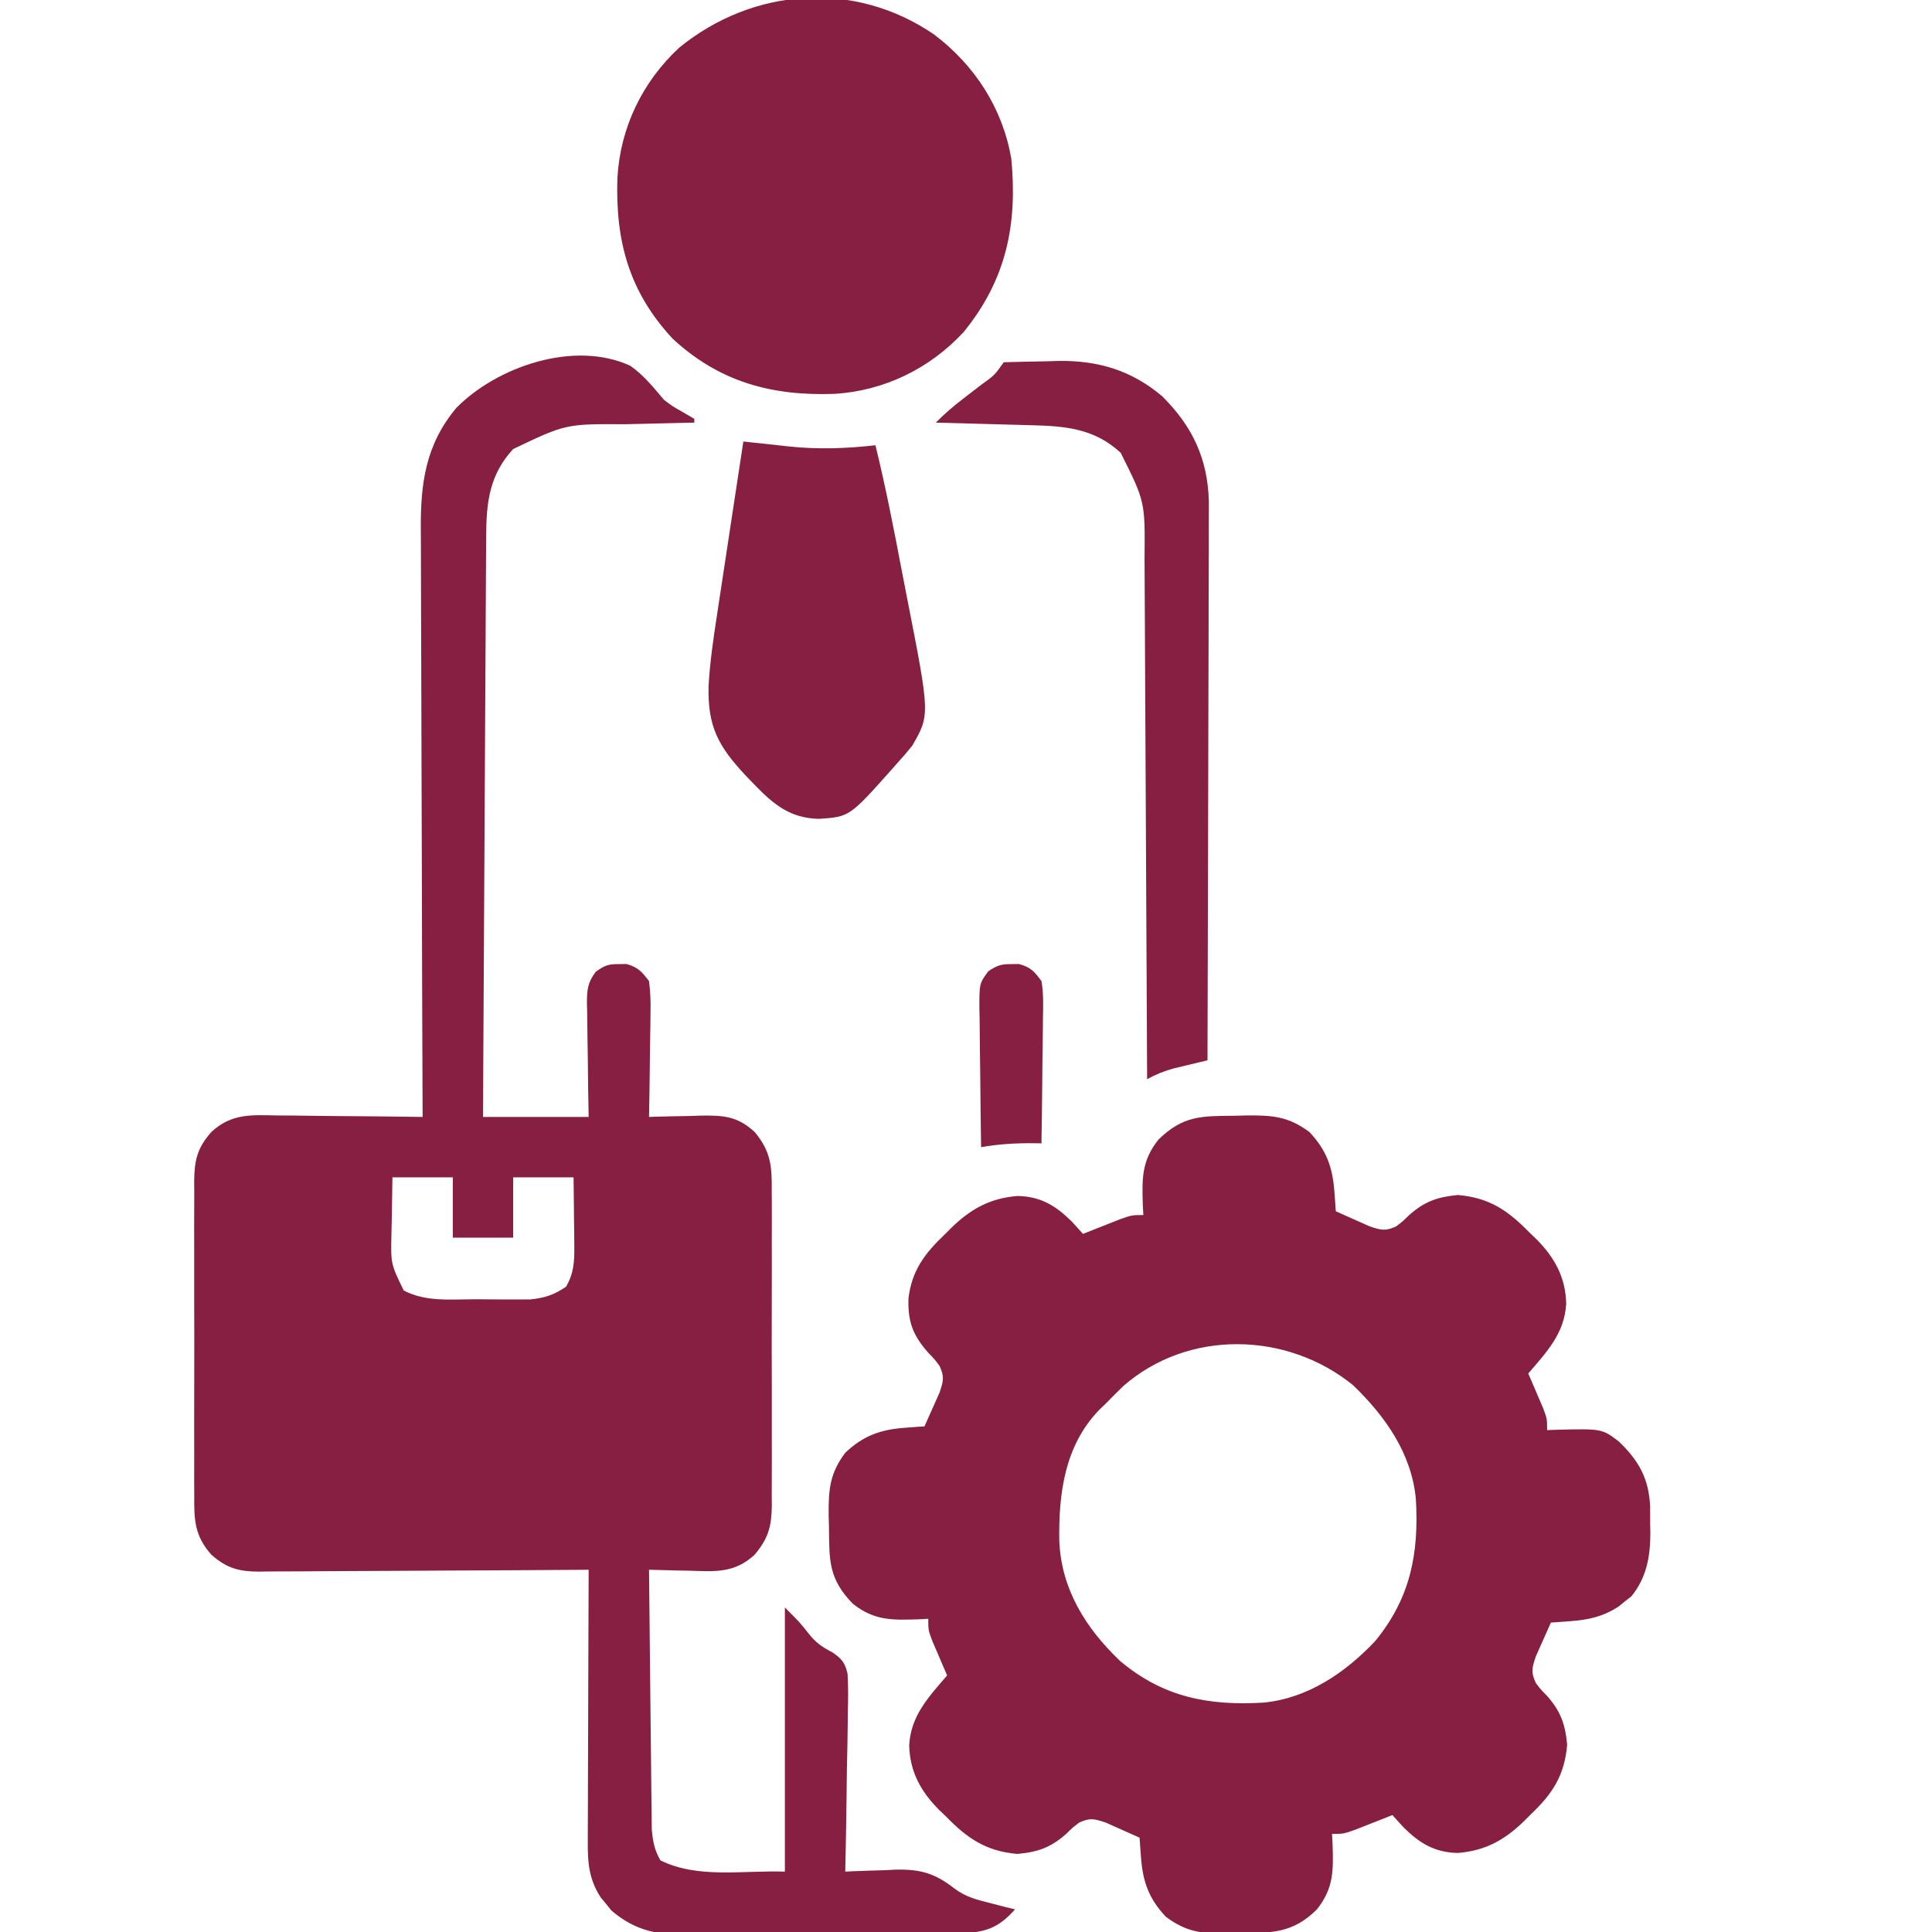 <?xml version="1.0" encoding="UTF-8"?>
<svg version="1.1" xmlns="http://www.w3.org/2000/svg" width="512" height="512">
<path d="M0 0 C3.581 2.478 6.202 5.795 9 9.086 C11.347 10.833 11.347 10.833 13.687 12.148 C14.78 12.788 15.873 13.427 17 14.086 C17 14.416 17 14.746 17 15.086 C15.571 15.116 15.571 15.116 14.113 15.146 C10.54 15.223 6.967 15.311 3.395 15.403 C1.856 15.441 0.317 15.476 -1.222 15.508 C-17.073 15.424 -17.073 15.424 -31 22.086 C-37.219 28.823 -38.11 36.004 -38.159 44.92 C-38.164 45.582 -38.169 46.245 -38.174 46.927 C-38.189 49.134 -38.197 51.34 -38.206 53.546 C-38.215 55.133 -38.225 56.721 -38.236 58.308 C-38.263 62.607 -38.284 66.906 -38.304 71.205 C-38.326 75.701 -38.353 80.198 -38.38 84.694 C-38.43 93.204 -38.475 101.714 -38.518 110.225 C-38.567 119.915 -38.622 129.605 -38.678 139.296 C-38.791 159.226 -38.898 179.156 -39 199.086 C-29.76 199.086 -20.52 199.086 -11 199.086 C-11.047 196.534 -11.093 193.981 -11.141 191.352 C-11.172 188.876 -11.197 186.4 -11.22 183.925 C-11.24 182.206 -11.268 180.487 -11.302 178.769 C-11.351 176.296 -11.373 173.824 -11.391 171.352 C-11.412 170.585 -11.432 169.818 -11.454 169.028 C-11.455 165.449 -11.308 163.487 -9.101 160.603 C-6.828 158.962 -5.771 158.543 -3 158.586 C-2.01 158.57 -2.01 158.57 -1 158.555 C2.024 159.358 3.098 160.599 5 163.086 C5.349 165.976 5.468 168.472 5.39 171.352 C5.384 172.145 5.379 172.938 5.373 173.756 C5.351 176.283 5.3 178.809 5.25 181.336 C5.229 183.052 5.211 184.768 5.195 186.484 C5.151 190.685 5.082 194.885 5 199.086 C5.635 199.065 6.27 199.044 6.924 199.022 C9.824 198.939 12.724 198.887 15.625 198.836 C16.624 198.802 17.623 198.769 18.652 198.734 C24.611 198.655 28.431 198.84 33 203.086 C37.379 208.311 37.575 212.335 37.517 218.852 C37.524 219.818 37.531 220.785 37.538 221.781 C37.556 224.966 37.544 228.151 37.531 231.336 C37.533 233.555 37.537 235.774 37.542 237.993 C37.548 242.64 37.54 247.287 37.521 251.934 C37.498 257.886 37.511 263.837 37.535 269.789 C37.55 274.37 37.545 278.951 37.535 283.532 C37.532 285.727 37.535 287.921 37.545 290.115 C37.555 293.184 37.539 296.252 37.517 299.32 C37.525 300.224 37.533 301.128 37.542 302.06 C37.468 307.567 36.663 310.715 33 315.086 C27.672 320.036 22.491 319.566 15.625 319.336 C14.602 319.318 13.58 319.3 12.527 319.281 C10.017 319.234 7.509 319.169 5 319.086 C5.084 328.387 5.179 337.689 5.287 346.99 C5.337 351.309 5.383 355.628 5.421 359.947 C5.458 364.116 5.505 368.285 5.558 372.454 C5.576 374.044 5.591 375.634 5.603 377.223 C5.62 379.452 5.649 381.68 5.681 383.909 C5.694 385.177 5.707 386.445 5.721 387.751 C5.995 391.029 6.385 393.228 8 396.086 C17.879 401.026 29.961 398.705 41 399.086 C41 375.986 41 352.886 41 329.086 C45 333.086 45 333.086 47.312 336.023 C49.228 338.446 50.899 339.59 53.625 340.995 C56.133 342.763 56.892 343.635 57.615 346.656 C57.811 349.993 57.786 353.264 57.683 356.605 C57.673 357.819 57.663 359.033 57.653 360.283 C57.614 364.156 57.526 368.026 57.437 371.898 C57.402 374.525 57.37 377.152 57.341 379.779 C57.264 386.216 57.147 392.651 57 399.086 C57.928 399.039 57.928 399.039 58.876 398.991 C61.729 398.865 64.582 398.788 67.437 398.711 C68.411 398.661 69.385 398.61 70.388 398.559 C77.009 398.426 80.816 399.544 86.052 403.644 C89.064 405.874 91.937 406.546 95.562 407.461 C96.78 407.778 97.998 408.095 99.253 408.422 C100.16 408.641 101.066 408.86 102 409.086 C98.044 413.481 95.047 414.945 89.111 415.353 C87.568 415.371 86.024 415.378 84.481 415.376 C83.635 415.383 82.788 415.39 81.916 415.397 C79.125 415.416 76.334 415.42 73.542 415.422 C71.596 415.428 69.649 415.435 67.702 415.442 C63.623 415.454 59.544 415.458 55.464 415.457 C50.249 415.456 45.034 415.484 39.819 415.518 C35.798 415.54 31.777 415.544 27.756 415.543 C25.834 415.546 23.912 415.554 21.99 415.57 C19.295 415.59 16.601 415.584 13.906 415.572 C13.12 415.583 12.334 415.594 11.524 415.606 C5.06 415.533 -0.104 413.585 -5.024 409.34 C-5.47 408.782 -5.916 408.224 -6.375 407.648 C-6.837 407.093 -7.298 406.537 -7.774 405.965 C-10.903 401.172 -11.283 396.781 -11.228 391.175 C-11.228 390.394 -11.228 389.613 -11.228 388.808 C-11.227 386.238 -11.211 383.668 -11.196 381.098 C-11.192 379.311 -11.189 377.525 -11.187 375.738 C-11.18 371.045 -11.16 366.351 -11.138 361.658 C-11.117 356.865 -11.108 352.072 -11.098 347.279 C-11.077 337.881 -11.043 328.484 -11 319.086 C-12.165 319.095 -13.329 319.104 -14.529 319.113 C-25.505 319.194 -36.481 319.254 -47.458 319.293 C-53.101 319.314 -58.744 319.342 -64.387 319.388 C-69.833 319.431 -75.279 319.455 -80.726 319.465 C-82.803 319.473 -84.881 319.487 -86.958 319.509 C-89.869 319.538 -92.779 319.542 -95.69 319.54 C-96.548 319.554 -97.405 319.569 -98.289 319.584 C-103.667 319.547 -106.813 318.769 -111 315.086 C-115.491 310.026 -115.576 305.764 -115.518 299.32 C-115.525 298.354 -115.532 297.387 -115.539 296.391 C-115.557 293.206 -115.545 290.021 -115.532 286.836 C-115.534 284.617 -115.538 282.398 -115.543 280.179 C-115.549 275.532 -115.541 270.885 -115.522 266.238 C-115.499 260.286 -115.512 254.335 -115.536 248.383 C-115.551 243.802 -115.546 239.221 -115.536 234.64 C-115.533 232.445 -115.536 230.251 -115.546 228.057 C-115.556 224.988 -115.54 221.92 -115.518 218.852 C-115.526 217.947 -115.534 217.043 -115.543 216.112 C-115.469 210.628 -114.78 207.345 -111 203.086 C-105.65 198.115 -100.384 198.561 -93.477 198.695 C-92.376 198.701 -91.274 198.707 -90.14 198.712 C-86.635 198.735 -83.13 198.785 -79.625 198.836 C-77.244 198.856 -74.862 198.874 -72.481 198.891 C-66.654 198.935 -60.827 199.002 -55 199.086 C-55.004 198.22 -55.008 197.354 -55.012 196.462 C-55.1 175.361 -55.166 154.261 -55.208 133.16 C-55.228 122.956 -55.256 112.752 -55.302 102.548 C-55.342 93.651 -55.368 84.754 -55.377 75.857 C-55.382 71.148 -55.394 66.44 -55.423 61.732 C-55.451 57.294 -55.459 52.857 -55.453 48.418 C-55.454 46.796 -55.462 45.173 -55.477 43.551 C-55.588 31.25 -54.229 20.911 -46.047 11.156 C-35.253 0.239 -14.902 -6.809 0 0 Z M-63 215.086 C-63.082 218.961 -63.141 222.835 -63.188 226.711 C-63.213 227.805 -63.238 228.9 -63.264 230.027 C-63.445 238.039 -63.445 238.039 -60 245.086 C-54.174 248.132 -47.679 247.421 -41.281 247.402 C-39.073 247.398 -36.866 247.422 -34.659 247.447 C-33.243 247.45 -31.827 247.45 -30.411 247.449 C-29.133 247.452 -27.856 247.455 -26.54 247.458 C-22.625 247.046 -20.264 246.28 -17 244.086 C-14.921 240.533 -14.762 237.41 -14.805 233.348 C-14.815 231.748 -14.815 231.748 -14.825 230.115 C-14.841 229.012 -14.858 227.91 -14.875 226.773 C-14.885 225.651 -14.894 224.529 -14.903 223.373 C-14.926 220.611 -14.962 217.848 -15 215.086 C-20.28 215.086 -25.56 215.086 -31 215.086 C-31 220.366 -31 225.646 -31 231.086 C-36.28 231.086 -41.56 231.086 -47 231.086 C-47 225.806 -47 220.526 -47 215.086 C-52.28 215.086 -57.56 215.086 -63 215.086 Z " fill="#861F41" transform="translate(167,96.914)"/>
<path d="M0 0 C1.125 -0.029 2.249 -0.058 3.408 -0.088 C10.135 -0.139 14.377 0.236 19.812 4.312 C24.336 9.081 25.968 13.634 26.438 20.125 C26.55 21.589 26.55 21.589 26.664 23.082 C26.713 23.818 26.762 24.554 26.812 25.312 C28.723 26.181 30.641 27.032 32.562 27.875 C33.63 28.351 34.697 28.826 35.797 29.316 C38.86 30.328 39.937 30.633 42.812 29.312 C44.565 27.986 44.565 27.986 46.188 26.375 C50.29 22.735 53.704 21.508 59.188 21 C67.539 21.72 72.455 25.125 78.125 30.938 C79.035 31.806 79.035 31.806 79.963 32.691 C84.79 37.545 87.706 42.819 87.871 49.786 C87.44 57.655 82.728 62.578 77.812 68.312 C78.173 69.144 78.534 69.975 78.906 70.832 C79.37 71.919 79.834 73.005 80.312 74.125 C80.777 75.204 81.241 76.283 81.719 77.395 C82.812 80.312 82.812 80.312 82.812 83.312 C83.681 83.278 84.55 83.243 85.445 83.207 C97.336 82.928 97.336 82.928 101.812 86.312 C107.076 91.36 109.782 96.129 110.113 103.555 C110.128 105.099 110.131 106.643 110.125 108.188 C110.141 108.952 110.157 109.716 110.174 110.504 C110.179 116.733 109.183 122.402 105.164 127.336 C104.309 128.005 104.309 128.005 103.438 128.688 C102.591 129.38 102.591 129.38 101.727 130.086 C97.615 132.721 93.835 133.588 89 133.938 C87.536 134.05 87.536 134.05 86.043 134.164 C85.307 134.213 84.571 134.262 83.812 134.312 C82.944 136.223 82.093 138.141 81.25 140.062 C80.774 141.13 80.299 142.197 79.809 143.297 C78.797 146.36 78.492 147.437 79.812 150.312 C81.139 152.065 81.139 152.065 82.75 153.688 C86.39 157.79 87.617 161.204 88.125 166.688 C87.422 174.842 84.248 179.664 78.5 185.125 C77.944 185.684 77.388 186.243 76.814 186.818 C71.596 191.916 66.454 194.8 59.109 195.367 C53.031 195.222 49.065 192.834 44.812 188.625 C43.799 187.533 42.795 186.433 41.812 185.312 C40.909 185.673 40.005 186.034 39.074 186.406 C37.895 186.87 36.715 187.334 35.5 187.812 C34.328 188.277 33.156 188.741 31.949 189.219 C28.812 190.312 28.812 190.312 25.812 190.312 C25.859 191.17 25.905 192.027 25.953 192.91 C26.178 200.019 26.29 204.657 21.812 210.312 C15.378 216.73 9.709 216.548 1.062 216.625 C-0.01 216.654 -1.083 216.683 -2.188 216.713 C-8.787 216.766 -12.84 216.274 -18.188 212.312 C-22.711 207.544 -24.343 202.991 -24.812 196.5 C-24.925 195.036 -24.925 195.036 -25.039 193.543 C-25.088 192.807 -25.137 192.071 -25.188 191.312 C-27.098 190.444 -29.016 189.593 -30.938 188.75 C-32.005 188.274 -33.072 187.799 -34.172 187.309 C-37.235 186.297 -38.312 185.992 -41.188 187.312 C-42.94 188.639 -42.94 188.639 -44.562 190.25 C-48.665 193.89 -52.079 195.117 -57.562 195.625 C-65.914 194.905 -70.83 191.5 -76.5 185.688 C-77.107 185.109 -77.713 184.53 -78.338 183.934 C-83.165 179.08 -86.081 173.806 -86.246 166.839 C-85.815 158.97 -81.103 154.047 -76.188 148.312 C-76.729 147.065 -76.729 147.065 -77.281 145.793 C-77.745 144.706 -78.209 143.62 -78.688 142.5 C-79.152 141.421 -79.616 140.342 -80.094 139.23 C-81.188 136.312 -81.188 136.312 -81.188 133.312 C-82.045 133.359 -82.902 133.405 -83.785 133.453 C-90.894 133.678 -95.532 133.79 -101.188 129.312 C-107.574 122.759 -107.425 117.956 -107.5 109.125 C-107.529 108 -107.558 106.876 -107.588 105.717 C-107.639 98.99 -107.264 94.748 -103.188 89.312 C-98.419 84.789 -93.866 83.157 -87.375 82.688 C-85.911 82.575 -85.911 82.575 -84.418 82.461 C-83.682 82.412 -82.946 82.363 -82.188 82.312 C-81.319 80.402 -80.468 78.484 -79.625 76.562 C-79.149 75.495 -78.674 74.428 -78.184 73.328 C-77.171 70.263 -76.869 69.191 -78.188 66.312 C-79.512 64.525 -79.512 64.525 -81.125 62.875 C-85.195 58.268 -86.634 54.709 -86.434 48.408 C-85.565 41.008 -82.079 36.444 -76.875 31.5 C-76.319 30.941 -75.763 30.382 -75.189 29.807 C-69.971 24.709 -64.829 21.825 -57.484 21.258 C-51.406 21.403 -47.44 23.791 -43.188 28 C-42.174 29.092 -41.17 30.192 -40.188 31.312 C-39.284 30.952 -38.38 30.591 -37.449 30.219 C-36.27 29.755 -35.09 29.291 -33.875 28.812 C-32.703 28.348 -31.531 27.884 -30.324 27.406 C-27.188 26.312 -27.188 26.312 -24.188 26.312 C-24.234 25.455 -24.28 24.598 -24.328 23.715 C-24.553 16.606 -24.665 11.968 -20.188 6.312 C-13.634 -0.074 -8.831 0.075 0 0 Z M-29.562 71.688 C-31.124 73.209 -32.668 74.749 -34.188 76.312 C-35.067 77.161 -35.067 77.161 -35.965 78.027 C-45.068 87.501 -46.668 100.179 -46.465 112.684 C-45.941 125.48 -39.455 135.803 -30.383 144.461 C-18.938 154.114 -6.886 156.392 7.683 155.52 C19.374 154.383 29.299 147.618 37.219 139.25 C46.642 127.794 48.886 115.896 48.024 101.447 C46.825 89.347 39.894 79.621 31.375 71.391 C13.799 57.137 -12.382 56.59 -29.562 71.688 Z " fill="#861F41" transform="translate(327.188,295.688)"/>
<path d="M0 0 C10.753 8.143 18.097 19.466 20.43 32.84 C22.113 50.349 19.104 64.951 7.809 78.832 C-1.176 88.528 -13.226 94.397 -26.387 95.219 C-42.974 95.811 -56.876 92.121 -69.32 80.59 C-80.948 68.07 -84.512 54.583 -83.949 37.914 C-83.165 24.632 -77.357 12.537 -67.562 3.461 C-47.942 -12.505 -21.094 -14.46 0 0 Z " fill="#861F41" transform="translate(247.57,9.16)"/>
<path d="M0 0 C0.56 0.063 1.12 0.125 1.697 0.19 C4.282 0.474 6.867 0.749 9.453 1.023 C10.334 1.122 11.214 1.221 12.122 1.322 C19.893 2.135 27.241 1.87 35 1 C37.74 12.163 39.923 23.431 42.072 34.719 C42.482 36.864 42.898 39.008 43.32 41.15 C49.475 72.45 49.475 72.45 44.75 80.625 C43.555 82.128 42.295 83.582 41 85 C40.565 85.493 40.131 85.986 39.683 86.494 C28.142 99.467 28.142 99.467 20 100 C12.464 99.845 8.055 96.247 3 91 C2.21 90.184 1.42 89.368 0.605 88.527 C-6.663 80.742 -9.469 75.569 -9.226 64.818 C-8.857 58.581 -7.994 52.459 -7.031 46.289 C-6.829 44.942 -6.627 43.594 -6.426 42.246 C-5.902 38.75 -5.367 35.255 -4.828 31.761 C-4.277 28.175 -3.739 24.588 -3.199 21 C-2.144 13.998 -1.076 6.999 0 0 Z " fill="#861F41" transform="translate(197,117)"/>
<path d="M0 0 C3.771 -0.118 7.541 -0.188 11.312 -0.25 C12.891 -0.3 12.891 -0.3 14.502 -0.352 C25.042 -0.481 33.782 2.119 41.93 8.953 C50.026 16.958 54.083 25.61 54.361 36.967 C54.369 39.729 54.362 42.488 54.341 45.25 C54.34 46.779 54.34 48.307 54.342 49.835 C54.343 53.961 54.325 58.086 54.304 62.212 C54.285 66.532 54.284 70.852 54.28 75.172 C54.271 83.342 54.246 91.512 54.216 99.682 C54.182 108.988 54.166 118.294 54.151 127.6 C54.12 146.734 54.067 165.867 54 185 C53.18 185.193 52.36 185.387 51.516 185.586 C50.438 185.846 49.36 186.107 48.25 186.375 C47.183 186.63 46.115 186.885 45.016 187.148 C42.441 187.875 40.324 188.703 38 190 C37.997 189.23 37.993 188.46 37.99 187.667 C37.909 168.912 37.817 150.157 37.712 131.402 C37.662 122.333 37.616 113.263 37.578 104.193 C37.545 96.286 37.505 88.378 37.457 80.471 C37.432 76.286 37.41 72.101 37.397 67.916 C37.384 63.972 37.362 60.028 37.333 56.085 C37.324 54.642 37.318 53.199 37.316 51.757 C37.461 36.941 37.461 36.941 31 24 C24.011 17.549 16.383 16.906 7.195 16.684 C6.471 16.663 5.747 16.642 5.001 16.621 C2.709 16.556 0.417 16.497 -1.875 16.438 C-3.438 16.394 -5 16.351 -6.562 16.307 C-10.375 16.2 -14.187 16.099 -18 16 C-15.673 13.631 -13.263 11.584 -10.625 9.562 C-9.834 8.951 -9.042 8.34 -8.227 7.711 C-7.492 7.146 -6.757 6.582 -6 6 C-2.443 3.446 -2.443 3.446 0 0 Z " fill="#861F41" transform="translate(266,96)"/>
<path d="M0 0 C0.66 -0.01 1.32 -0.021 2 -0.031 C5.092 0.79 6.091 1.907 8 4.5 C8.564 7.767 8.465 10.99 8.391 14.297 C8.385 15.246 8.379 16.194 8.373 17.172 C8.351 20.198 8.301 23.224 8.25 26.25 C8.23 28.303 8.212 30.357 8.195 32.41 C8.151 37.441 8.082 42.47 8 47.5 C7.432 47.488 6.863 47.477 6.277 47.465 C1.393 47.408 -3.185 47.68 -8 48.5 C-8.099 42.307 -8.171 36.114 -8.22 29.921 C-8.24 27.814 -8.267 25.707 -8.302 23.601 C-8.35 20.572 -8.373 17.544 -8.391 14.516 C-8.411 13.574 -8.432 12.632 -8.453 11.662 C-8.455 5.122 -8.455 5.122 -6.101 1.907 C-3.837 0.39 -2.7 -0.042 0 0 Z " fill="#861F41" transform="translate(268,255.5)"/>
</svg>
